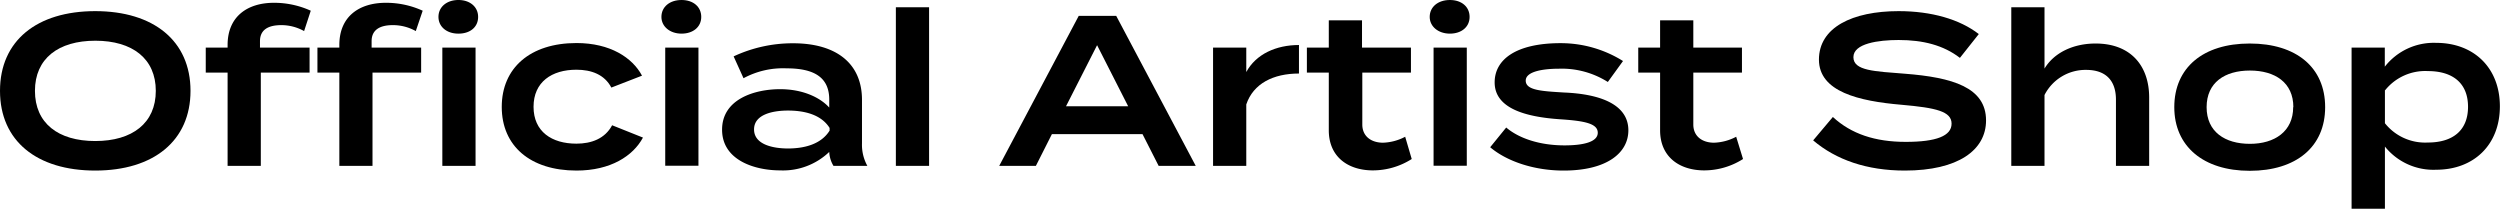 <?xml version="1.0" encoding="utf-8"?>
<svg version="1.1" xmlns="http://www.w3.org/2000/svg" xmlns:xlink="http://www.w3.org/1999/xlink" x="0px" y="0px" viewBox="0 0 419.93 35.06">
<defs><style>.fill{fill:#000;}</style></defs>
<path class="fill" d="M0,15.26C0,6.84,6.19,1.87,16,1.87s16,5,16,13.39-6.2,13.39-16,13.39S0,23.69,0,15.26Zm26.17,0c0-5.4-3.92-8.42-10.15-8.42s-10.15,3-10.15,8.42S9.75,23.69,16,23.69,26.17,20.66,26.17,15.26Z"/>
<path class="fill" d="M43.67,8H52V12.2H43.81V27.86H38.23V12.2H34.56V8h3.67V7.56C38.23,2.7,41.65.47,46,.47A14.83,14.83,0,0,1,52.2,1.8L51.08,5.22a7.86,7.86,0,0,0-3.81-1c-2.2,0-3.6.76-3.6,2.7Z"/>
<path class="fill" d="M62.42,6.91V8h8.32V12.2H62.57V27.86H57V12.2H53.32V8H57V7.56C57,2.7,60.41.47,64.8.47A14.79,14.79,0,0,1,71,1.8L69.84,5.22a7.87,7.87,0,0,0-3.82-1C63.83,4.21,62.42,5,62.42,6.91ZM73.65,2.84C73.65,1.15,75.06,0,77,0s3.31,1.15,3.31,2.84S79,5.65,77,5.65,73.65,4.46,73.65,2.84ZM74.3,8h5.58V27.86H74.3Z"/>
<path class="fill" d="M96.84,28.65c-7.78,0-12.56-4.14-12.56-10.69S89.06,7.23,96.84,7.23c5.65,0,9.39,2.45,11,5.48l-5.15,2c-1.15-2.19-3.35-3-5.87-3-4.14,0-7.2,2.06-7.2,6.23s3.06,6.19,7.2,6.19c2.52,0,4.79-.83,6-3.09L108,23.11C106.34,26.2,102.56,28.65,96.84,28.65Z"/>
<path class="fill" d="M111.1,2.84c0-1.69,1.4-2.84,3.38-2.84s3.31,1.15,3.31,2.84-1.37,2.81-3.31,2.81S111.1,4.46,111.1,2.84Zm6.22,25h-5.58V8h5.58Z"/>
<path class="fill" d="M144.79,16.77v7.31a7.32,7.32,0,0,0,.9,3.78H140a4.91,4.91,0,0,1-.71-2.34v0a11.22,11.22,0,0,1-8.25,3.1c-4.25,0-9.75-1.69-9.75-6.84s5.5-6.8,9.75-6.8c3.82,0,6.73,1.4,8.25,3.09V16.74c0-3.67-2.42-5.26-7.17-5.26a13.93,13.93,0,0,0-7.23,1.66l-1.66-3.67a23.41,23.41,0,0,1,10-2.2C140.43,7.27,144.79,10.62,144.79,16.77Zm-5.44,4.72c-1.47-2.34-4.42-2.92-7-2.92-2.3,0-5.69.54-5.69,3.17s3.39,3.2,5.69,3.2c2.56,0,5.51-.61,7-3Z"/>
<path class="fill" d="M150.48,27.86V1.22h5.58V27.86Z"/>
<path class="fill" d="M191.91,22.53H176.69L174,27.86h-6.16l13.36-25.2h6.29l13.36,25.2h-6.23Zm-2.41-4.68L184.28,7.59l-5.22,10.26Z"/>
<path class="fill" d="M203.76,27.86V8h5.58v4.1c1.62-3,5-4.54,8.85-4.54v4.79c-4.32,0-7.67,1.69-8.85,5.19V27.86Z"/>
<path class="fill" d="M237.13,26.71a12.19,12.19,0,0,1-6.52,1.91c-4.17,0-7.41-2.27-7.41-6.73V12.2h-3.68V8h3.68V3.42h5.58V8H237V12.2h-8.17v8.71c0,2,1.51,3.06,3.49,3.06a8.53,8.53,0,0,0,3.71-1Z"/>
<path class="fill" d="M240.15,2.84c0-1.69,1.41-2.84,3.39-2.84s3.31,1.15,3.31,2.84-1.37,2.81-3.31,2.81S240.15,4.46,240.15,2.84Zm6.23,25H240.8V8h5.58Z"/>
<path class="fill" d="M273.52,21.89c0,3.81-3.63,6.76-10.87,6.76-5.15,0-9.68-1.65-12.34-3.92L253,21.42c2.06,1.76,5.51,3,9.8,3,3.16,0,5.58-.57,5.58-2.12s-2.2-2-6.41-2.27c-5.58-.39-10.91-1.76-10.91-6.19,0-3.85,3.6-6.59,11.09-6.59a19.72,19.72,0,0,1,10.47,3l-2.55,3.52a14.48,14.48,0,0,0-8.21-2.23c-2.3,0-5.58.36-5.58,2s2.7,1.77,6.44,2C269,15.8,273.52,17.64,273.52,21.89Z"/>
<path class="fill" d="M292.78,26.71a12.15,12.15,0,0,1-6.51,1.91c-4.18,0-7.42-2.27-7.42-6.73V12.2h-3.67V8h3.67V3.42h5.58V8h8.17V12.2h-8.17v8.71c0,2,1.51,3.06,3.49,3.06a8.53,8.53,0,0,0,3.71-1Z"/>
<path class="fill" d="M333.6,20.23c0,5-4.71,8.42-13.64,8.42-6.37,0-11.55-1.8-15.4-5.07l3.31-3.93c3.09,2.85,7.09,4.18,12.24,4.18s7.7-1,7.7-3.06-2.59-2.66-8.39-3.17c-7.2-.61-13.89-2.19-13.89-7.59s5.61-8.14,13.39-8.14c5.51,0,10.26,1.37,13.46,3.85l-3.17,4c-2.77-2.13-6.19-3-10.29-3-3.42,0-7.6.58-7.6,2.88s3.6,2.38,8.61,2.78C328,13,333.6,14.69,333.6,20.23Z"/>
<path class="fill" d="M361,16.38V27.86h-5.58V16.74c0-3.24-1.73-5-5-5a7.73,7.73,0,0,0-7,4.22V27.86h-5.58V1.22h5.58v10.3C345,8.89,348.19,7.31,352,7.31,357.94,7.31,361,11.09,361,16.38Z"/>
<path class="fill" d="M365.22,18c0-6.62,4.82-10.69,12.67-10.69S390.56,11.34,390.56,18s-4.86,10.69-12.67,10.69S365.22,24.55,365.22,18Zm20,0c0-4.14-3.09-6.15-7.3-6.15s-7.27,2-7.27,6.15,3.09,6.16,7.27,6.16S385.19,22.06,385.19,18Z"/>
<path class="fill" d="M400.6,24.62V35.06H395V8h5.58v3.2a10.44,10.44,0,0,1,8.64-4c6.3,0,10.69,4.18,10.69,10.66s-4.39,10.65-10.69,10.65A10.44,10.44,0,0,1,400.6,24.62Zm0-9.47V20.7a8.63,8.63,0,0,0,7.2,3.24c4.32,0,6.76-2.13,6.76-6s-2.44-6-6.76-6A8.63,8.63,0,0,0,400.64,15.15Z"/>
</svg>